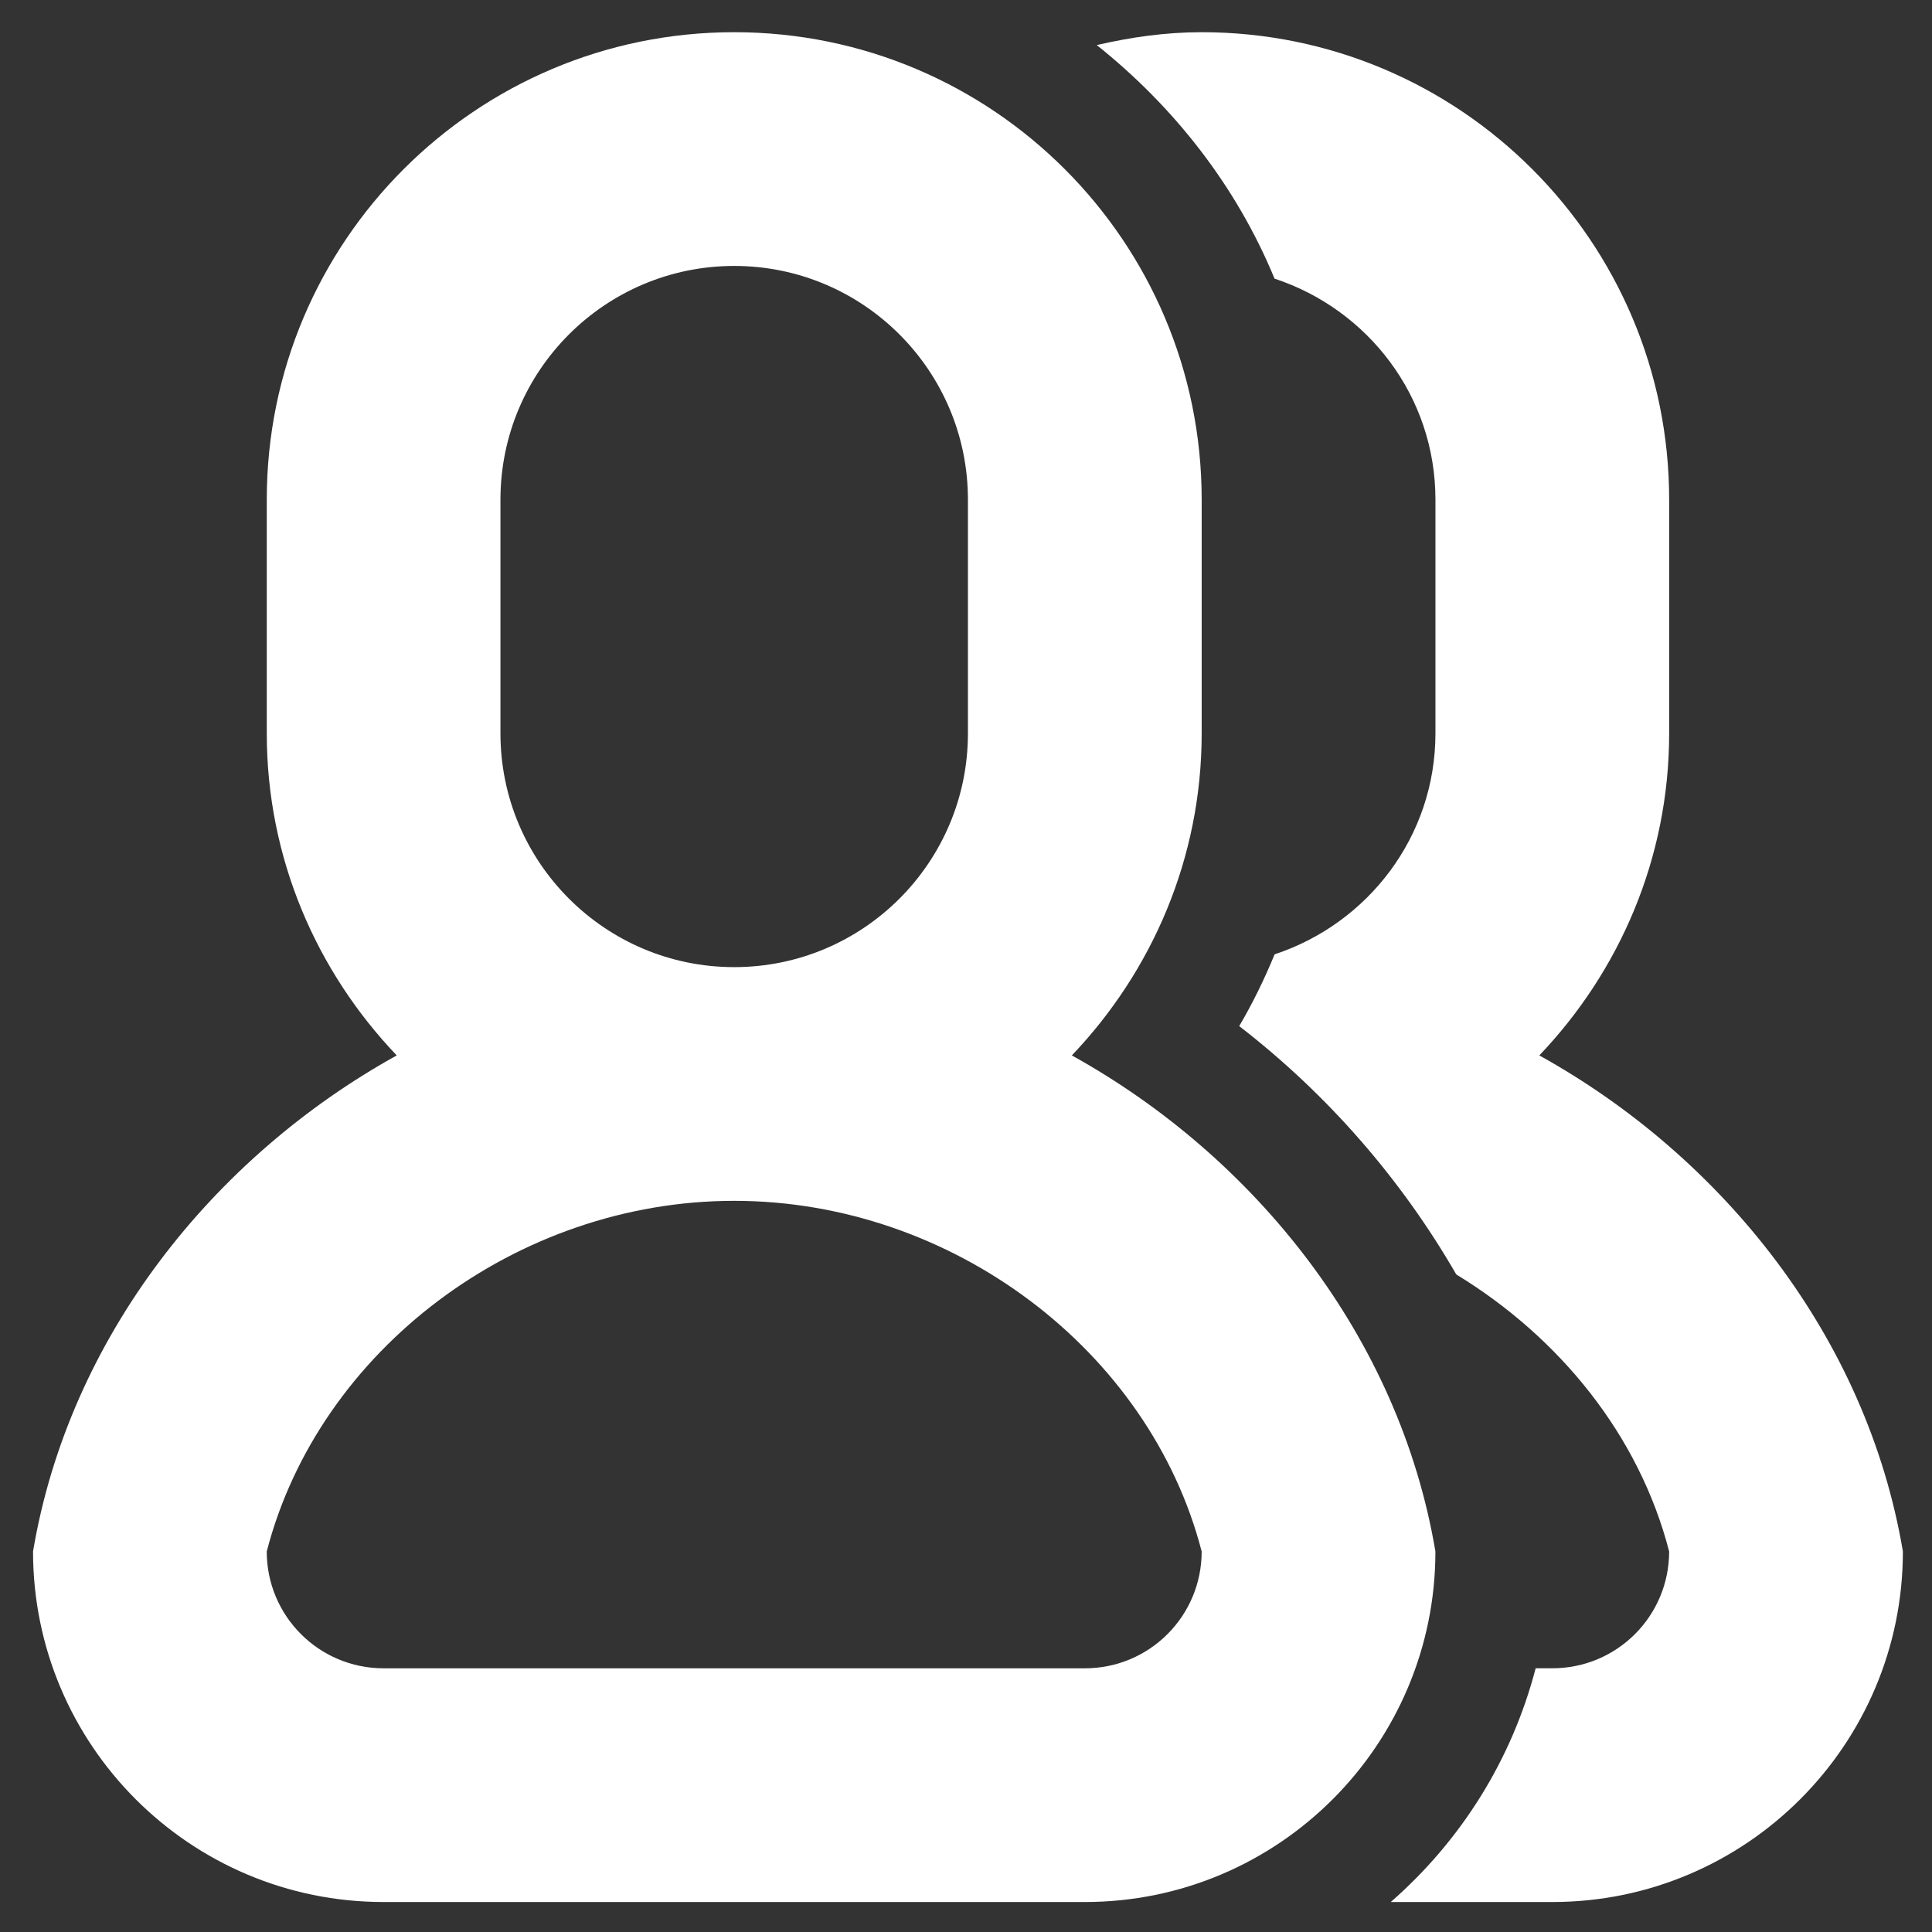 <?xml version="1.0" encoding="utf-8"?>
<!-- Generator: Adobe Illustrator 16.0.0, SVG Export Plug-In . SVG Version: 6.00 Build 0)  -->
<!DOCTYPE svg PUBLIC "-//W3C//DTD SVG 1.1//EN" "http://www.w3.org/Graphics/SVG/1.1/DTD/svg11.dtd">
<svg version="1.1" id="Layer_1" xmlns="http://www.w3.org/2000/svg" xmlns:xlink="http://www.w3.org/1999/xlink" x="0px" y="0px"
	 width="60px" height="60px" viewBox="0 0 60 60" enable-background="new 0 0 60 60" xml:space="preserve">
<rect x="0" y="0" width="60" height="60" fill="#333333" stroke="none"/>
<path fill="#FFFFFF" d="M47.805,32.777c5.69,3.155,10.17,8.749,11.291,15.404c0,6.01-4.878,10.888-10.888,10.888h-5.017
	c2.163-1.89,3.753-4.391,4.5-7.259h0.517c2.008,0,3.629-1.621,3.629-3.629c-0.935-3.616-3.407-6.648-6.611-8.602
	c-1.693-2.934-3.973-5.574-6.741-7.712c0.421-0.716,0.784-1.462,1.1-2.229c2.894-0.958,4.994-3.652,4.994-6.863v-7.259
	c0-3.215-2.101-5.908-4.997-6.863C38.396,5.776,36.46,3.315,34.061,1.4C35.112,1.156,36.195,1,37.319,1
	c8.017,0,14.518,6.5,14.518,14.517v7.259C51.837,26.663,50.287,30.173,47.805,32.777z M33.69,59.069H11.914
	c-6.014,0-10.888-4.878-10.888-10.888l0,0c1.121-6.655,5.601-12.249,11.295-15.404c-2.485-2.604-4.036-6.114-4.036-10.001v-7.259
	C8.284,7.5,14.785,1,22.801,1c8.018,0,14.518,6.5,14.518,14.517v7.259c0,3.887-1.55,7.397-4.032,10.001
	c5.69,3.155,10.17,8.749,11.291,15.404l0,0C44.578,54.191,39.7,59.069,33.69,59.069z M30.06,22.776v-7.259
	c0-4.006-3.251-7.258-7.259-7.258c-4.006,0-7.259,3.252-7.259,7.258v7.259c0,4.007,3.253,7.259,7.259,7.259
	C26.809,30.035,30.06,26.783,30.06,22.776z M37.319,48.182c-1.618-6.254-7.763-10.889-14.518-10.889l0,0l0,0
	c-6.757,0-12.897,4.635-14.517,10.889l0,0c0,2.008,1.626,3.629,3.629,3.629H33.69C35.698,51.811,37.319,50.189,37.319,48.182
	L37.319,48.182z"/>
</svg>
